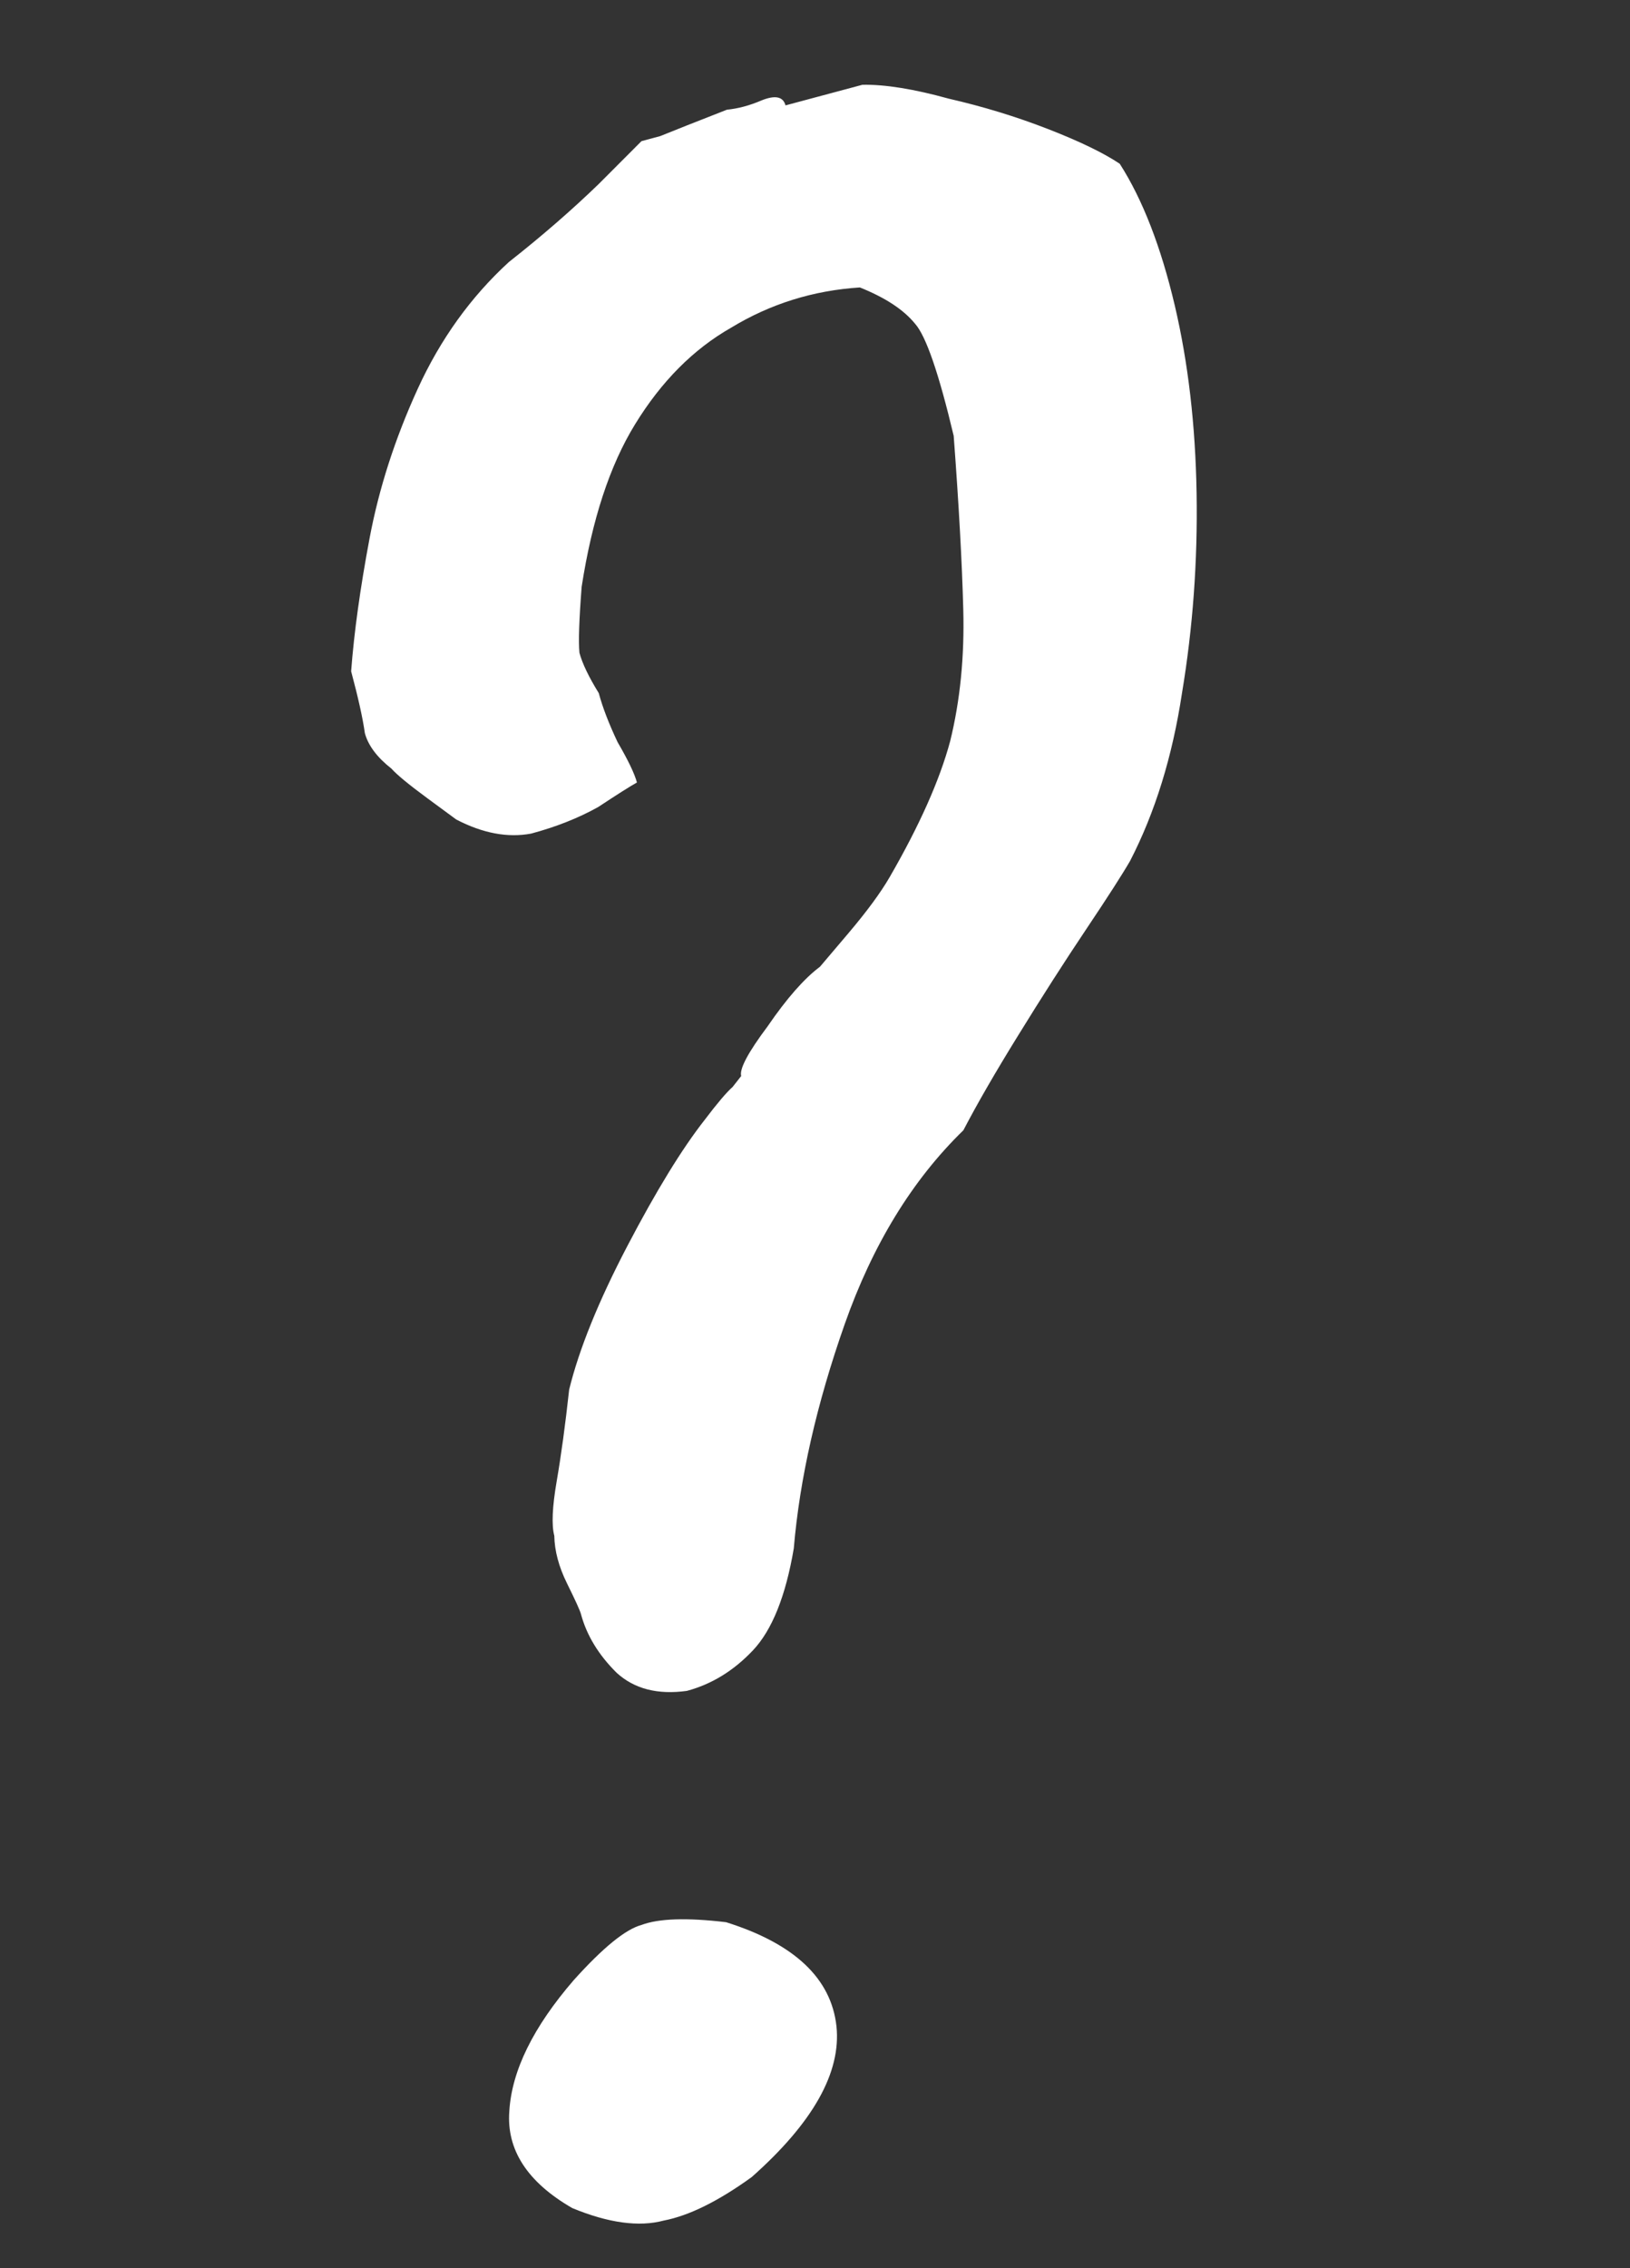<?xml version="1.0" encoding="UTF-8"?> <svg xmlns="http://www.w3.org/2000/svg" width="161" height="224" viewBox="0 0 161 224" fill="none"><rect x="0" y="0" width="161" height="224" fill="#333333" stroke="none"/><path d="M67.844 166.989C64.955 167.388 62.64 166.791 60.902 165.196C59.117 163.427 57.943 161.494 57.381 159.397C57.288 159.047 56.832 158.045 56.014 156.391C55.196 154.737 54.775 153.164 54.75 151.673C54.469 150.624 54.548 148.823 54.988 146.27C55.428 143.718 55.838 140.704 56.218 137.231C57.204 133.22 59.121 128.492 61.97 123.046C64.819 117.6 67.361 113.453 69.595 110.607C70.84 108.962 71.766 107.871 72.371 107.335C72.929 106.623 73.209 106.267 73.209 106.267C73.021 105.568 73.894 103.93 75.825 101.352C77.71 98.599 79.433 96.639 80.993 95.471C80.993 95.471 81.918 94.381 83.769 92.199C85.619 90.017 86.992 88.151 87.888 86.6C90.83 81.503 92.818 77.037 93.85 73.201C94.836 69.191 95.268 64.861 95.146 60.211C95.024 55.561 94.708 49.839 94.199 43.044C92.735 36.881 91.466 33.194 90.392 31.983C89.272 30.597 87.452 29.399 84.933 28.388C80.33 28.685 76.095 30.007 72.229 32.354C68.49 34.48 65.318 37.671 62.712 41.928C60.235 45.964 58.481 51.304 57.452 57.948C57.2 61.2 57.126 63.374 57.233 64.469C57.514 65.518 58.15 66.846 59.143 68.453C59.517 69.851 60.137 71.464 61.002 73.293C62.041 75.075 62.678 76.403 62.912 77.277C62.26 77.639 60.979 78.45 59.069 79.711C57.112 80.798 54.911 81.668 52.464 82.324C50.145 82.758 47.68 82.295 45.067 80.934C45.067 80.934 44.134 80.248 42.268 78.875C40.401 77.502 39.2 76.513 38.663 75.907C37.24 74.79 36.364 73.62 36.036 72.397C35.837 70.952 35.385 68.918 34.683 66.297C34.97 62.474 35.576 58.097 36.503 53.166C37.429 48.235 39.014 43.315 41.258 38.405C43.501 33.496 46.503 29.32 50.264 25.877C53.512 23.321 56.475 20.748 59.153 18.157C61.958 15.345 63.361 13.939 63.361 13.939C63.361 13.939 63.972 13.775 65.196 13.447C66.547 12.898 68.749 12.027 71.801 10.834C72.896 10.728 74.032 10.424 75.209 9.921C76.56 9.372 77.353 9.534 77.587 10.408C78.111 10.267 79.16 9.986 80.733 9.565C82.305 9.144 83.791 8.745 85.189 8.371C87.427 8.333 90.265 8.79 93.704 9.742C97.097 10.519 100.361 11.517 103.498 12.737C106.635 13.957 109.002 15.102 110.6 16.172C112.853 19.689 114.666 24.355 116.036 30.169C117.36 35.808 118.078 41.984 118.191 48.697C118.304 55.41 117.822 62.002 116.746 68.471C115.798 74.719 114.091 80.234 111.626 85.016C110.859 86.345 109.405 88.608 107.264 91.804C105.123 95 102.878 98.505 100.528 102.319C98.307 105.911 96.516 109.013 95.155 111.625C90.103 116.538 86.195 122.924 83.43 130.782C80.666 138.641 78.99 146.02 78.404 152.921C77.606 157.63 76.258 160.988 74.361 162.995C72.463 165.002 70.291 166.333 67.844 166.989ZM74.248 215.004C70.953 217.386 68.058 218.817 65.564 219.298C63.118 219.953 60.105 219.543 56.525 218.067C52.093 215.509 50.02 212.318 50.307 208.495C50.547 204.497 52.669 200.182 56.673 195.55C59.559 192.342 61.789 190.527 63.362 190.105C65.063 189.462 67.848 189.372 71.718 189.833C78.469 191.958 82.103 195.386 82.621 200.117C83.093 204.673 80.302 209.636 74.248 215.004Z" fill="white"></path></svg> 